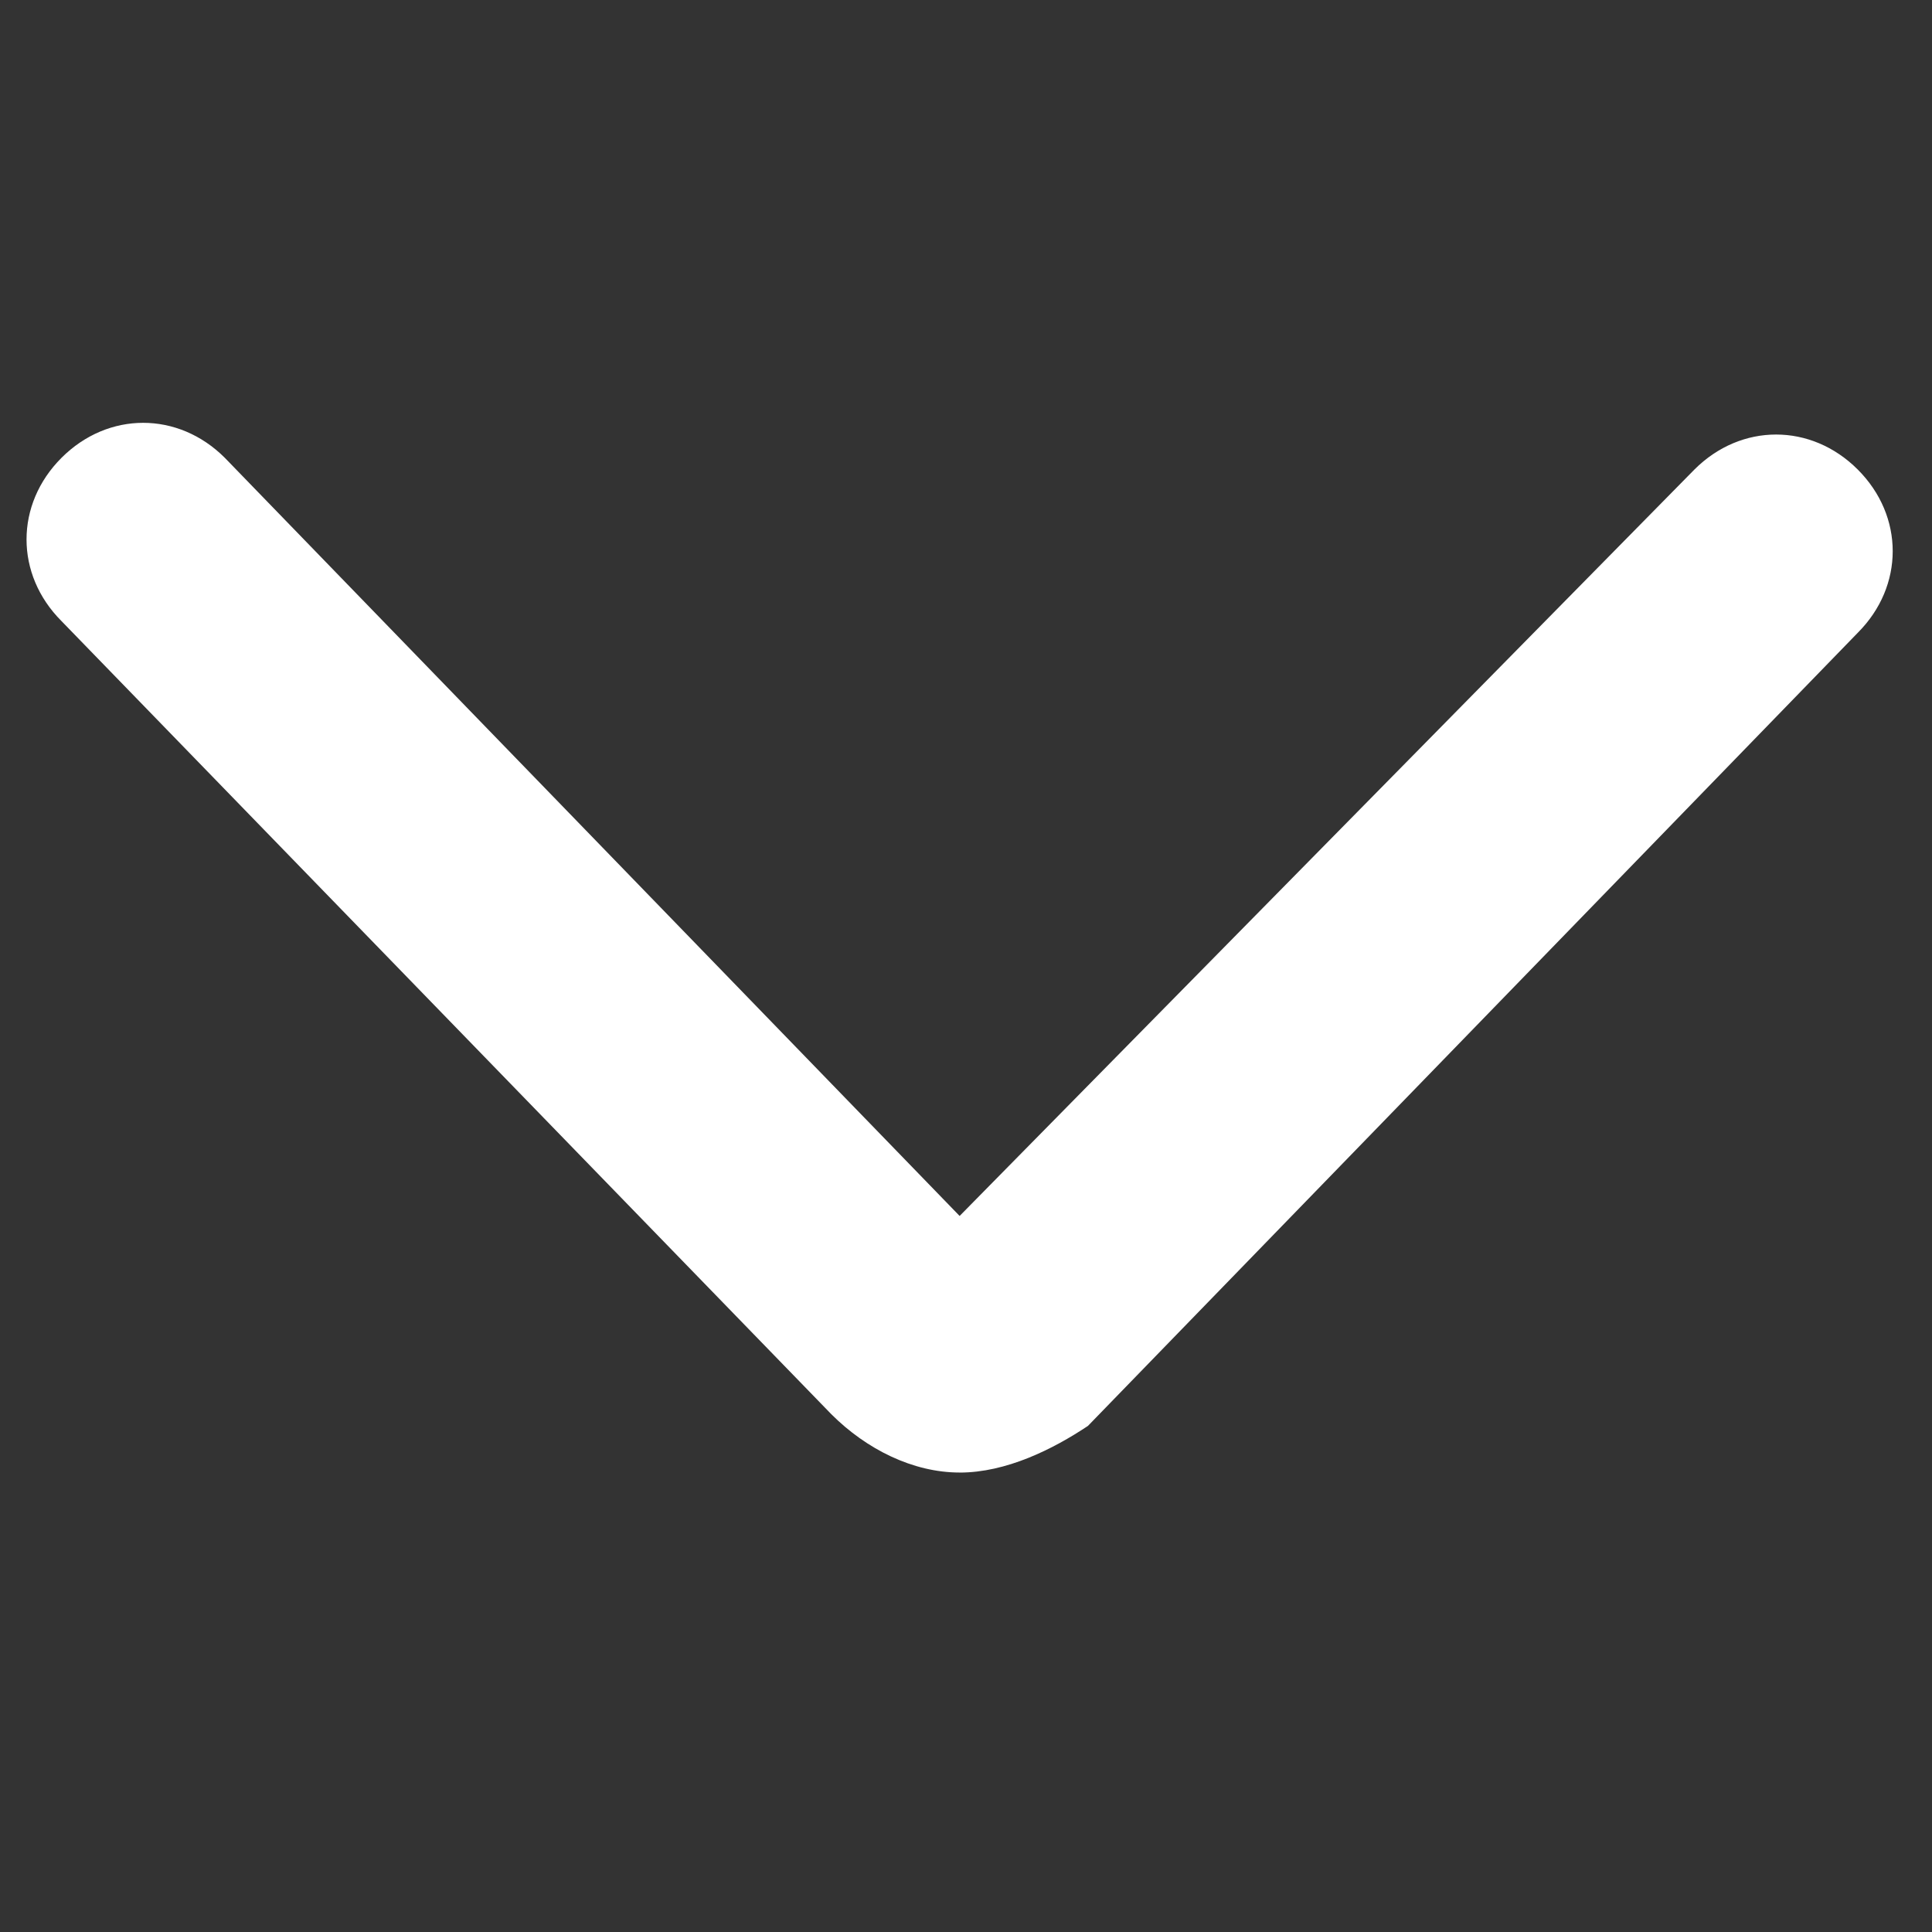 <?xml version="1.0" encoding="UTF-8" standalone="no"?>
<!-- Generator: Adobe Illustrator 19.0.0, SVG Export Plug-In . SVG Version: 6.00 Build 0)  -->

<svg
   xmlns:dc="http://purl.org/dc/elements/1.1/"
   xmlns:cc="http://creativecommons.org/ns#"
   xmlns:rdf="http://www.w3.org/1999/02/22-rdf-syntax-ns#"
   xmlns:svg="http://www.w3.org/2000/svg"
   xmlns="http://www.w3.org/2000/svg"
   xmlns:sodipodi="http://sodipodi.sourceforge.net/DTD/sodipodi-0.dtd"
   xmlns:inkscape="http://www.inkscape.org/namespaces/inkscape"
   version="1.1"
   id="Calque_1"
   x="0px"
   y="0px"
   viewBox="0 0 50 50"
   style="enable-background:new 0 0 50 50;"
   xml:space="preserve"
   sodipodi:docname="fleche-bas.svg"
   inkscape:version="0.92.3 (2405546, 2018-03-11)"><rect x="0" y="0" width="50" height="50" fill="#333333" stroke="none"/><defs
   id="defs9" /><sodipodi:namedview
   pagecolor="#ffffff"
   bordercolor="#666666"
   borderopacity="1"
   objecttolerance="10"
   gridtolerance="10"
   guidetolerance="10"
   inkscape:pageopacity="0"
   inkscape:pageshadow="2"
   inkscape:window-width="1920"
   inkscape:window-height="1022"
   id="namedview7"
   showgrid="false"
   inkscape:zoom="4.72"
   inkscape:cx="25"
   inkscape:cy="25"
   inkscape:window-x="0"
   inkscape:window-y="34"
   inkscape:window-maximized="1"
   inkscape:current-layer="Calque_1" />
<style
   type="text/css"
   id="style2">
	.st0{fill-rule:evenodd;clip-rule:evenodd; fill: #ffffff;}
</style>
<path
   class="st0"
   d="m 24.835,38.11 c 1.207,0 2.415,-0.604 3.32,-1.207 l 19.923,-20.526 c 1.207,-1.207 1.207,-3.019 0,-4.226 -1.207,-1.207 -3.019,-1.207 -4.226,0 L 24.835,31.469 5.818,11.848 c -1.207,-1.207 -3.019,-1.207 -4.226,0 -1.207,1.207 -1.207,3.019 0,4.226 l 19.923,20.526 c 0.906,0.906 2.113,1.509 3.32,1.509 z"
   id="path4"
   inkscape:connector-curvature="0"
   style="clip-rule:evenodd;fill-rule:evenodd;stroke-width:3.019" />
</svg>